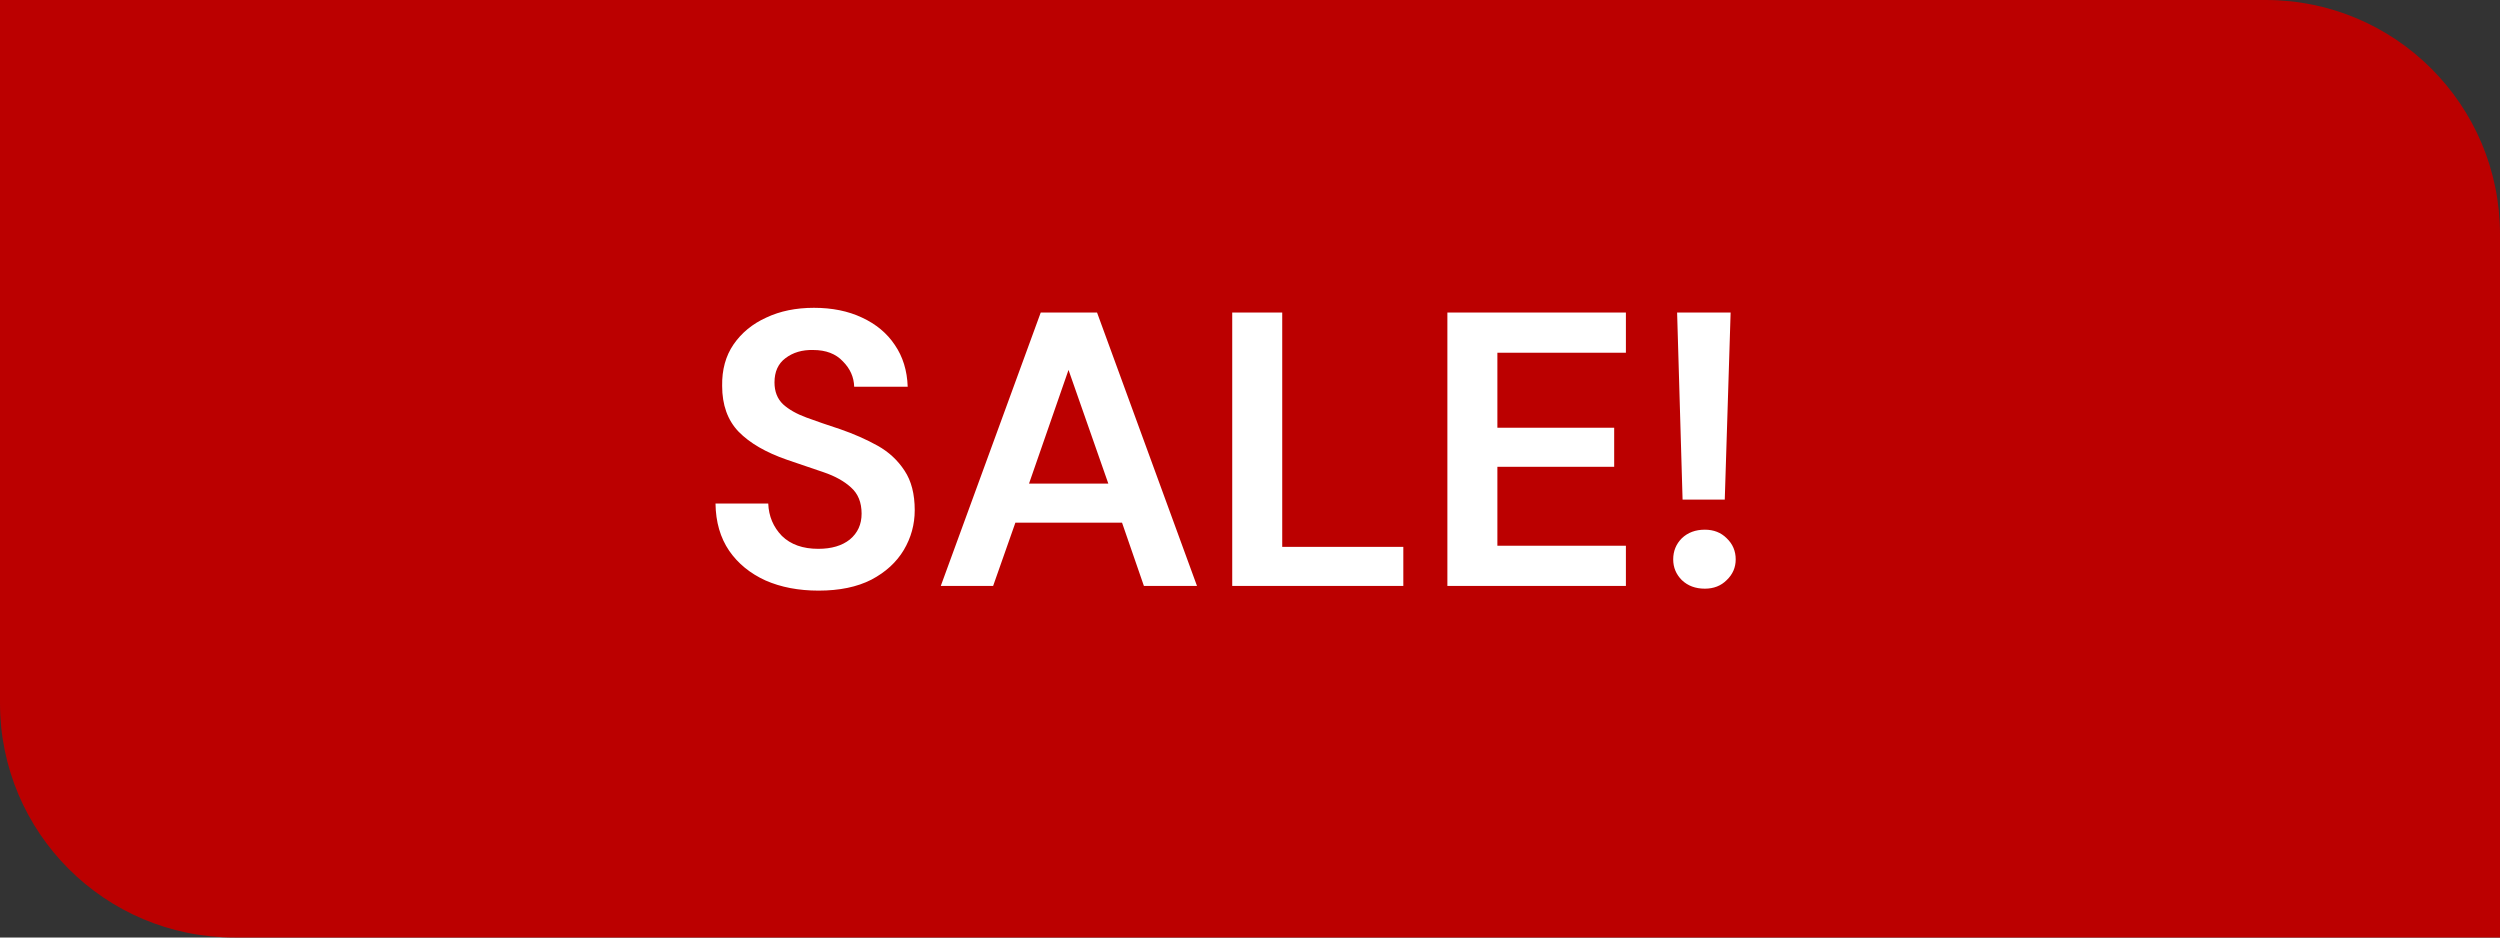 <svg width="64" height="24" viewBox="0 0 64 24" fill="none" xmlns="http://www.w3.org/2000/svg">
<rect x="0" y="0" width="64" height="24" fill="#333333" stroke="none"/>
<g clip-path="url(#clip0_45_94)">
<g clip-path="url(#clip1_45_94)">
<path d="M0 0L5.52471e-07 24L64 24L64 -5.31216e-06L0 0Z" fill="#BB0000"/>
<path d="M20.957 15.12C20.443 15.12 19.99 15.033 19.597 14.86C19.203 14.68 18.893 14.427 18.667 14.1C18.44 13.767 18.323 13.363 18.317 12.89H19.667C19.68 13.217 19.797 13.493 20.017 13.72C20.243 13.94 20.553 14.05 20.947 14.05C21.287 14.05 21.557 13.97 21.757 13.81C21.957 13.643 22.057 13.423 22.057 13.15C22.057 12.863 21.967 12.64 21.787 12.48C21.613 12.32 21.38 12.19 21.087 12.09C20.793 11.99 20.48 11.883 20.147 11.77C19.607 11.583 19.193 11.343 18.907 11.05C18.627 10.757 18.487 10.367 18.487 9.88C18.48 9.467 18.577 9.113 18.777 8.82C18.983 8.52 19.263 8.29 19.617 8.13C19.97 7.963 20.377 7.88 20.837 7.88C21.303 7.88 21.713 7.963 22.067 8.13C22.427 8.297 22.707 8.53 22.907 8.83C23.113 9.13 23.223 9.487 23.237 9.9H21.867C21.86 9.653 21.763 9.437 21.577 9.25C21.397 9.057 21.143 8.96 20.817 8.96C20.537 8.953 20.3 9.023 20.107 9.17C19.92 9.31 19.827 9.517 19.827 9.79C19.827 10.023 19.9 10.21 20.047 10.35C20.193 10.483 20.393 10.597 20.647 10.69C20.9 10.783 21.19 10.883 21.517 10.99C21.863 11.11 22.18 11.25 22.467 11.41C22.753 11.57 22.983 11.783 23.157 12.05C23.33 12.31 23.417 12.647 23.417 13.06C23.417 13.427 23.323 13.767 23.137 14.08C22.95 14.393 22.673 14.647 22.307 14.84C21.94 15.027 21.49 15.12 20.957 15.12ZM24.084 15L26.643 8H28.084L30.643 15H29.284L28.724 13.38H25.994L25.424 15H24.084ZM26.343 12.38H28.373L27.354 9.47L26.343 12.38ZM31.545 15V8H32.825V14H35.925V15H31.545ZM37.053 15V8H41.623V9.03H38.333V10.95H41.323V11.95H38.333V13.97H41.623V15H37.053ZM43.074 12.79L42.934 8H44.304L44.154 12.79H43.074ZM43.644 15.07C43.404 15.07 43.208 14.997 43.054 14.85C42.908 14.703 42.834 14.527 42.834 14.32C42.834 14.107 42.908 13.927 43.054 13.78C43.208 13.633 43.404 13.56 43.644 13.56C43.871 13.56 44.058 13.633 44.204 13.78C44.358 13.927 44.434 14.107 44.434 14.32C44.434 14.527 44.358 14.703 44.204 14.85C44.058 14.997 43.871 15.07 43.644 15.07Z" fill="white"/>
</g>
</g>
<defs>
<clipPath id="clip0_45_94">
<path d="M0 0H58C61.314 0 64 2.686 64 6V24H6C2.686 24 0 21.314 0 18V0Z" fill="white"/>
</clipPath>
<clipPath id="clip1_45_94">
<path d="M0 0L5.52471e-07 24L64 24L64 -5.31216e-06L0 0Z" fill="white"/>
</clipPath>
</defs>
</svg>

